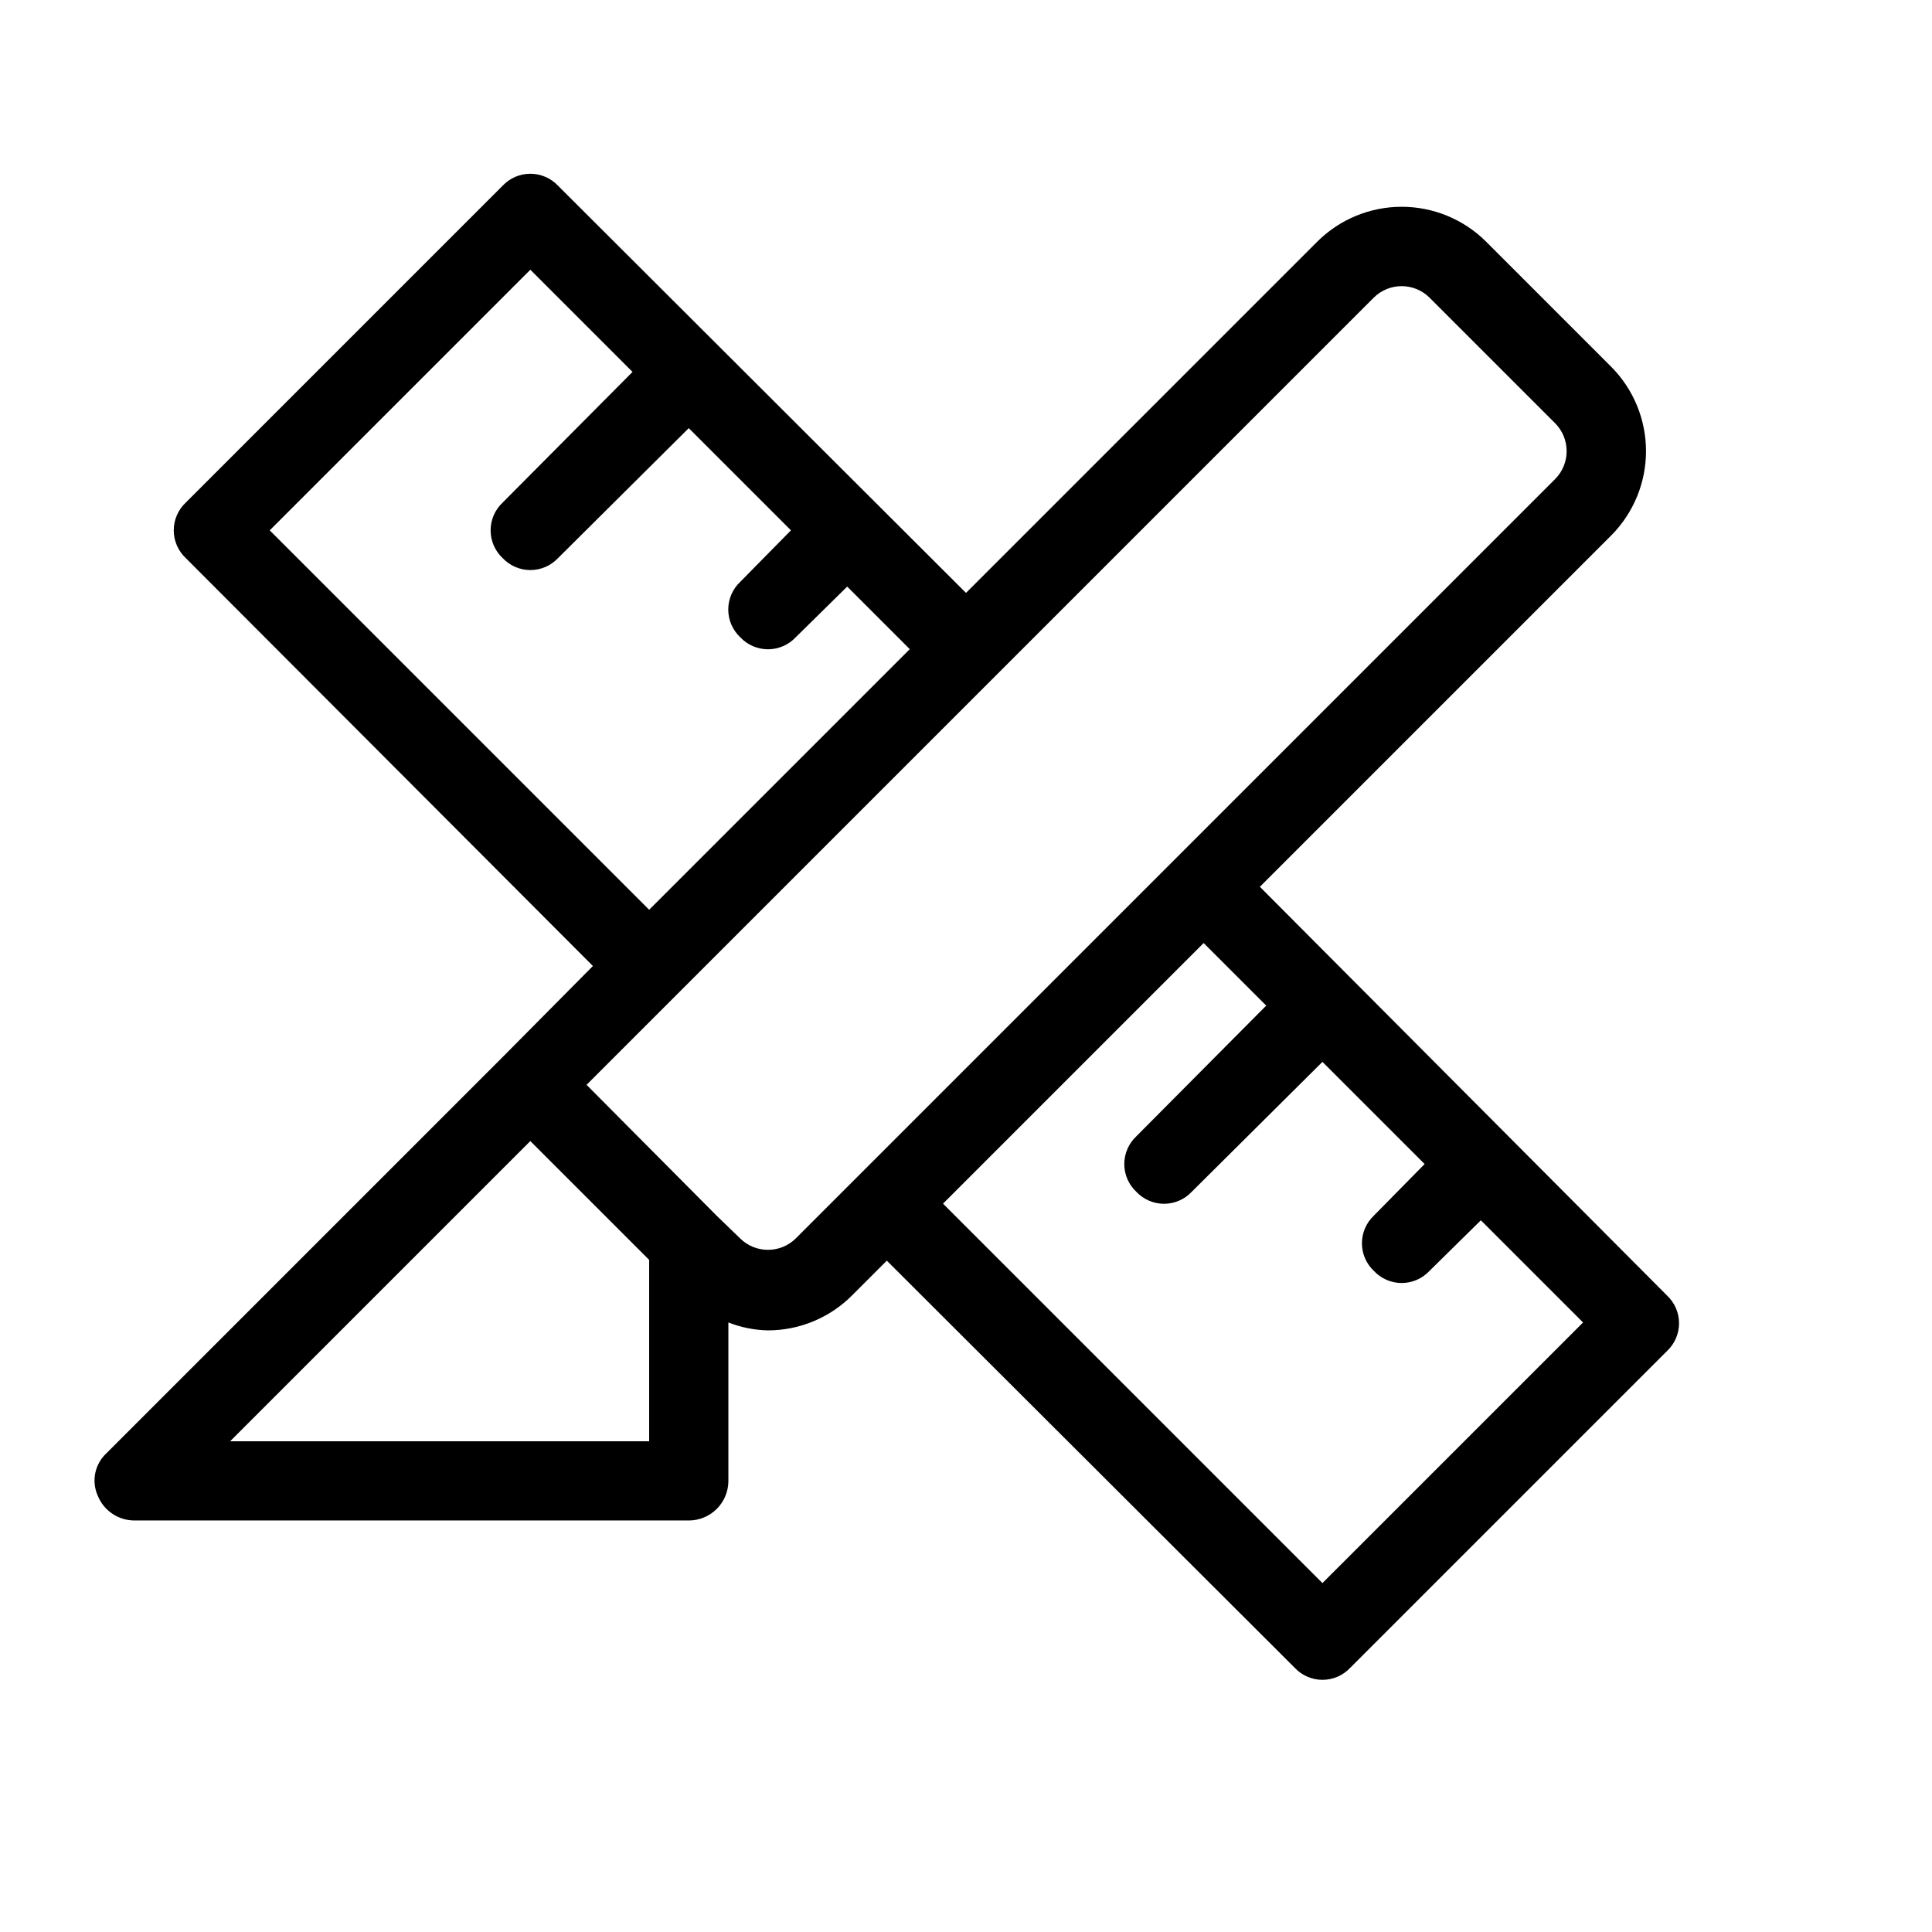 <?xml version="1.0" encoding="UTF-8"?>
<!-- Uploaded to: ICON Repo, www.svgrepo.com, Generator: ICON Repo Mixer Tools -->
<svg fill="#000000" width="800px" height="800px" version="1.1" viewBox="144 144 512 512" xmlns="http://www.w3.org/2000/svg">
 <path d="m477.88 379.01 93.203-93.203v-0.004c5.848-5.93 9.125-13.922 9.125-22.25s-3.277-16.32-9.125-22.254l-33.375-33.375c-5.93-5.848-13.926-9.125-22.254-9.125-8.324 0-16.32 3.277-22.25 9.125l-93.203 93.203-108.11-107.9c-1.906-2.031-4.566-3.18-7.348-3.18-2.785 0-5.441 1.148-7.348 3.18l-83.969 83.969c-2.031 1.906-3.18 4.562-3.18 7.348 0 2.781 1.148 5.441 3.18 7.348l107.9 108.11-23.93 24.141-104.96 104.96c-3.137 2.883-4.066 7.453-2.309 11.332 1.609 3.922 5.418 6.488 9.656 6.508h146.95c2.781 0 5.453-1.105 7.422-3.074s3.074-4.637 3.074-7.422v-41.984c3.344 1.32 6.898 2.031 10.496 2.102 8.348-0.008 16.352-3.332 22.25-9.238l9.238-9.238 108.11 107.9v0.004c1.902 2.031 4.562 3.18 7.344 3.18 2.785 0 5.445-1.148 7.348-3.18l83.969-83.969c2.031-1.902 3.18-4.562 3.18-7.348 0-2.781-1.148-5.441-3.18-7.348zm-262.4-94.465 69.066-69.066 27.078 27.082-34.426 34.637c-2.031 1.906-3.18 4.562-3.18 7.348 0 2.781 1.148 5.441 3.18 7.348 1.906 2.027 4.562 3.18 7.348 3.18 2.781 0 5.441-1.152 7.348-3.18l34.637-34.43 27.078 27.082-13.434 13.645c-2.031 1.902-3.18 4.562-3.18 7.348 0 2.781 1.148 5.441 3.18 7.348 1.902 2.027 4.562 3.18 7.348 3.18 2.781 0 5.441-1.152 7.348-3.18l13.645-13.434 16.582 16.582-69.062 69.062zm100.55 241.41h-111.05l79.562-79.559 31.488 31.488zm24.141-53.738-6.297-6.086-34.43-34.637 208.66-208.66c4.078-4 10.613-4 14.691 0l33.379 33.379c4 4.082 4 10.613 0 14.695l-201.31 201.31c-4.082 4-10.613 4-14.695 0zm154.29 91.316-100.55-100.55 69.066-69.066 16.582 16.582-34.426 34.637v0.004c-2.031 1.902-3.184 4.562-3.184 7.348 0 2.781 1.152 5.441 3.184 7.344 1.902 2.031 4.562 3.184 7.348 3.184 2.781 0 5.441-1.152 7.344-3.184l34.637-34.426 27.078 27.078-13.434 13.645 0.004 0.004c-2.031 1.902-3.184 4.562-3.184 7.348 0 2.781 1.152 5.441 3.184 7.344 1.902 2.031 4.562 3.184 7.344 3.184 2.785 0 5.445-1.152 7.348-3.184l13.645-13.434 27.078 27.078z"/>
</svg>